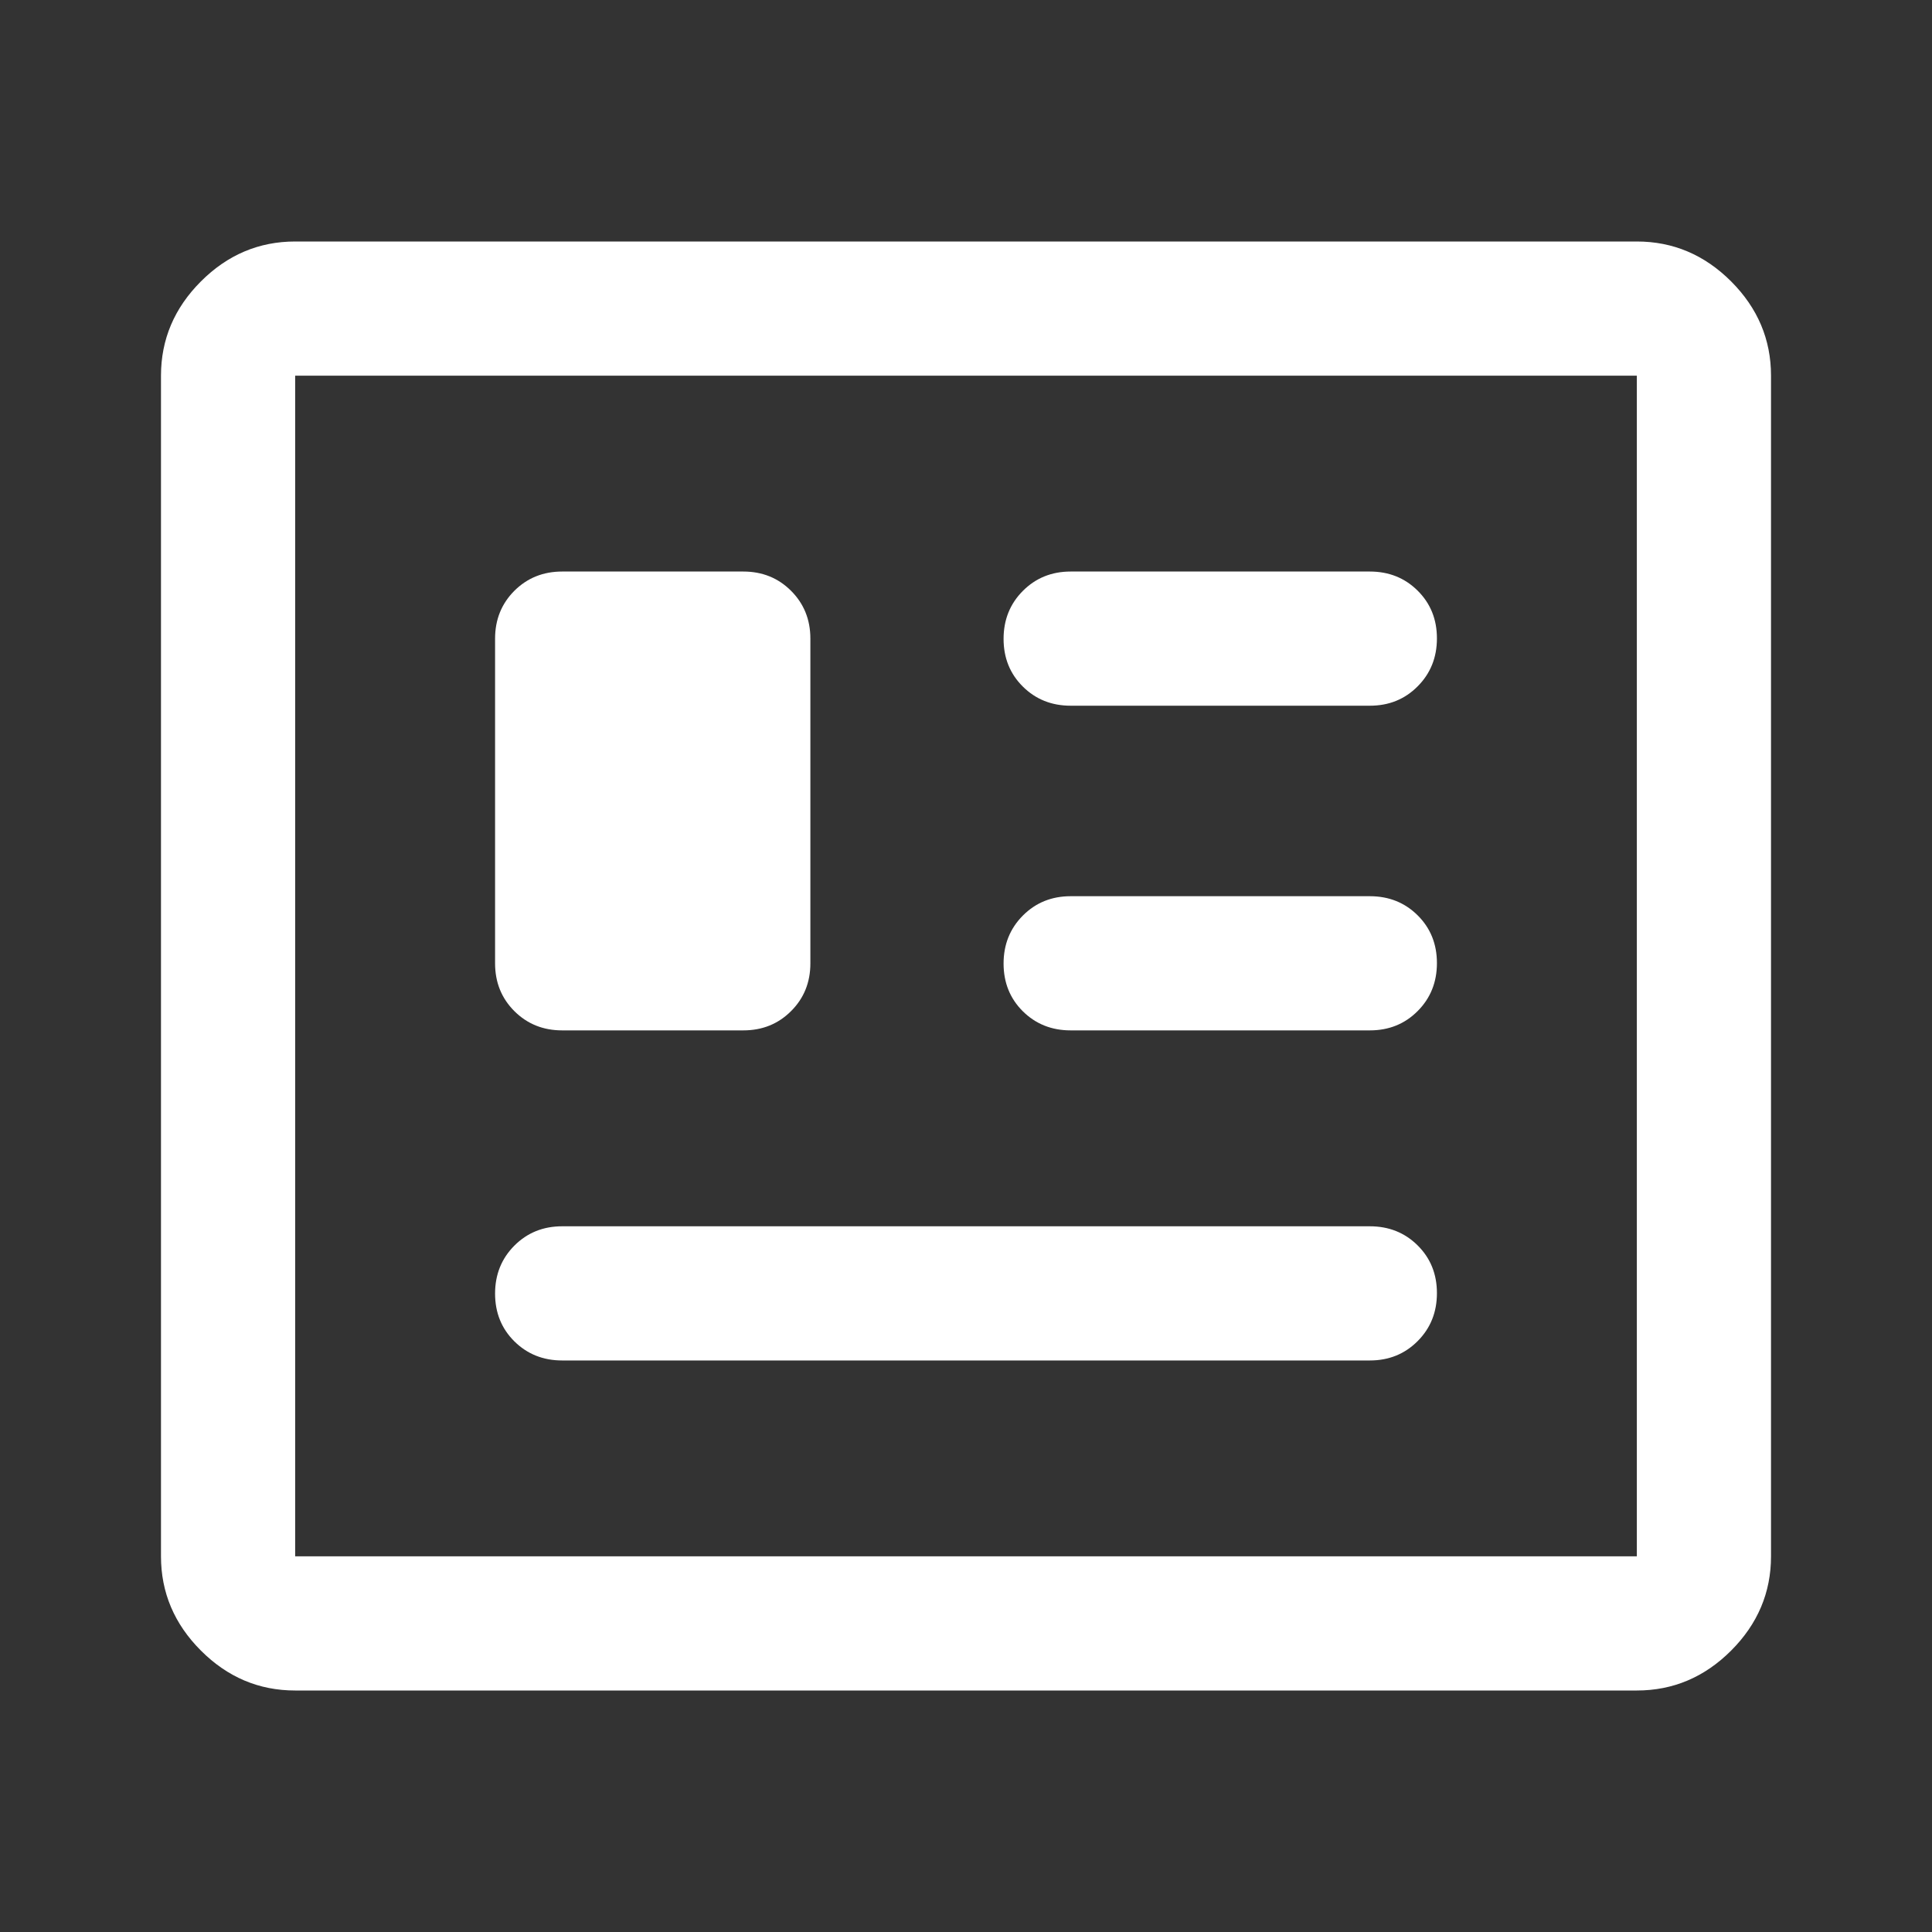 <svg width="40" height="40" viewBox="0 0 40 40" fill="none" xmlns="http://www.w3.org/2000/svg">
<rect x="0" y="0" width="40" height="40" fill="#333333" stroke="none"/>
<g id="calendar_add_on">
<mask id="mask0_44_2201" style="mask-type:alpha" maskUnits="userSpaceOnUse" x="0" y="0" width="40" height="40">
<rect id="Bounding box" width="40" height="40" fill="#D9D9D9"/>
</mask>
<g mask="url(#mask0_44_2201)">
<g id="newsmode">
<path id="newsmode_2" d="M6.111 35C5.361 35 4.711 34.725 4.16 34.174C3.609 33.623 3.333 32.972 3.333 32.222V7.778C3.333 7.028 3.609 6.377 4.16 5.826C4.711 5.275 5.361 5 6.111 5H33.889C34.639 5 35.289 5.275 35.841 5.826C36.391 6.377 36.667 7.028 36.667 7.778V32.222C36.667 32.972 36.391 33.623 35.841 34.174C35.289 34.725 34.639 35 33.889 35H6.111ZM6.111 32.222H33.889V7.778H6.111V32.222ZM11.639 28.167H28.361C28.755 28.167 29.085 28.033 29.351 27.766C29.617 27.499 29.75 27.168 29.75 26.773C29.75 26.378 29.617 26.049 29.351 25.785C29.085 25.521 28.755 25.389 28.361 25.389H11.639C11.246 25.389 10.916 25.522 10.649 25.79C10.383 26.057 10.25 26.388 10.25 26.782C10.25 27.177 10.383 27.507 10.649 27.771C10.916 28.035 11.246 28.167 11.639 28.167ZM11.639 21.333H15.389C15.783 21.333 16.112 21.2 16.378 20.934C16.645 20.668 16.778 20.338 16.778 19.945V13.222C16.778 12.829 16.645 12.499 16.378 12.232C16.112 11.966 15.783 11.833 15.389 11.833H11.639C11.246 11.833 10.916 11.966 10.649 12.232C10.383 12.499 10.25 12.829 10.25 13.222V19.945C10.25 20.338 10.383 20.668 10.649 20.934C10.916 21.2 11.246 21.333 11.639 21.333ZM22.167 21.333H28.361C28.755 21.333 29.085 21.2 29.351 20.933C29.617 20.666 29.75 20.335 29.75 19.94C29.75 19.545 29.617 19.215 29.351 18.951C29.085 18.687 28.755 18.555 28.361 18.555H22.167C21.773 18.555 21.443 18.689 21.177 18.956C20.911 19.224 20.778 19.554 20.778 19.949C20.778 20.344 20.911 20.674 21.177 20.938C21.443 21.201 21.773 21.333 22.167 21.333ZM22.167 14.611H28.361C28.755 14.611 29.085 14.478 29.351 14.21C29.617 13.943 29.75 13.612 29.75 13.217C29.75 12.822 29.617 12.493 29.351 12.229C29.085 11.965 28.755 11.833 28.361 11.833H22.167C21.773 11.833 21.443 11.967 21.177 12.234C20.911 12.501 20.778 12.832 20.778 13.227C20.778 13.622 20.911 13.951 21.177 14.215C21.443 14.479 21.773 14.611 22.167 14.611Z" fill="white"/>
</g>
</g>
</g>
</svg>
